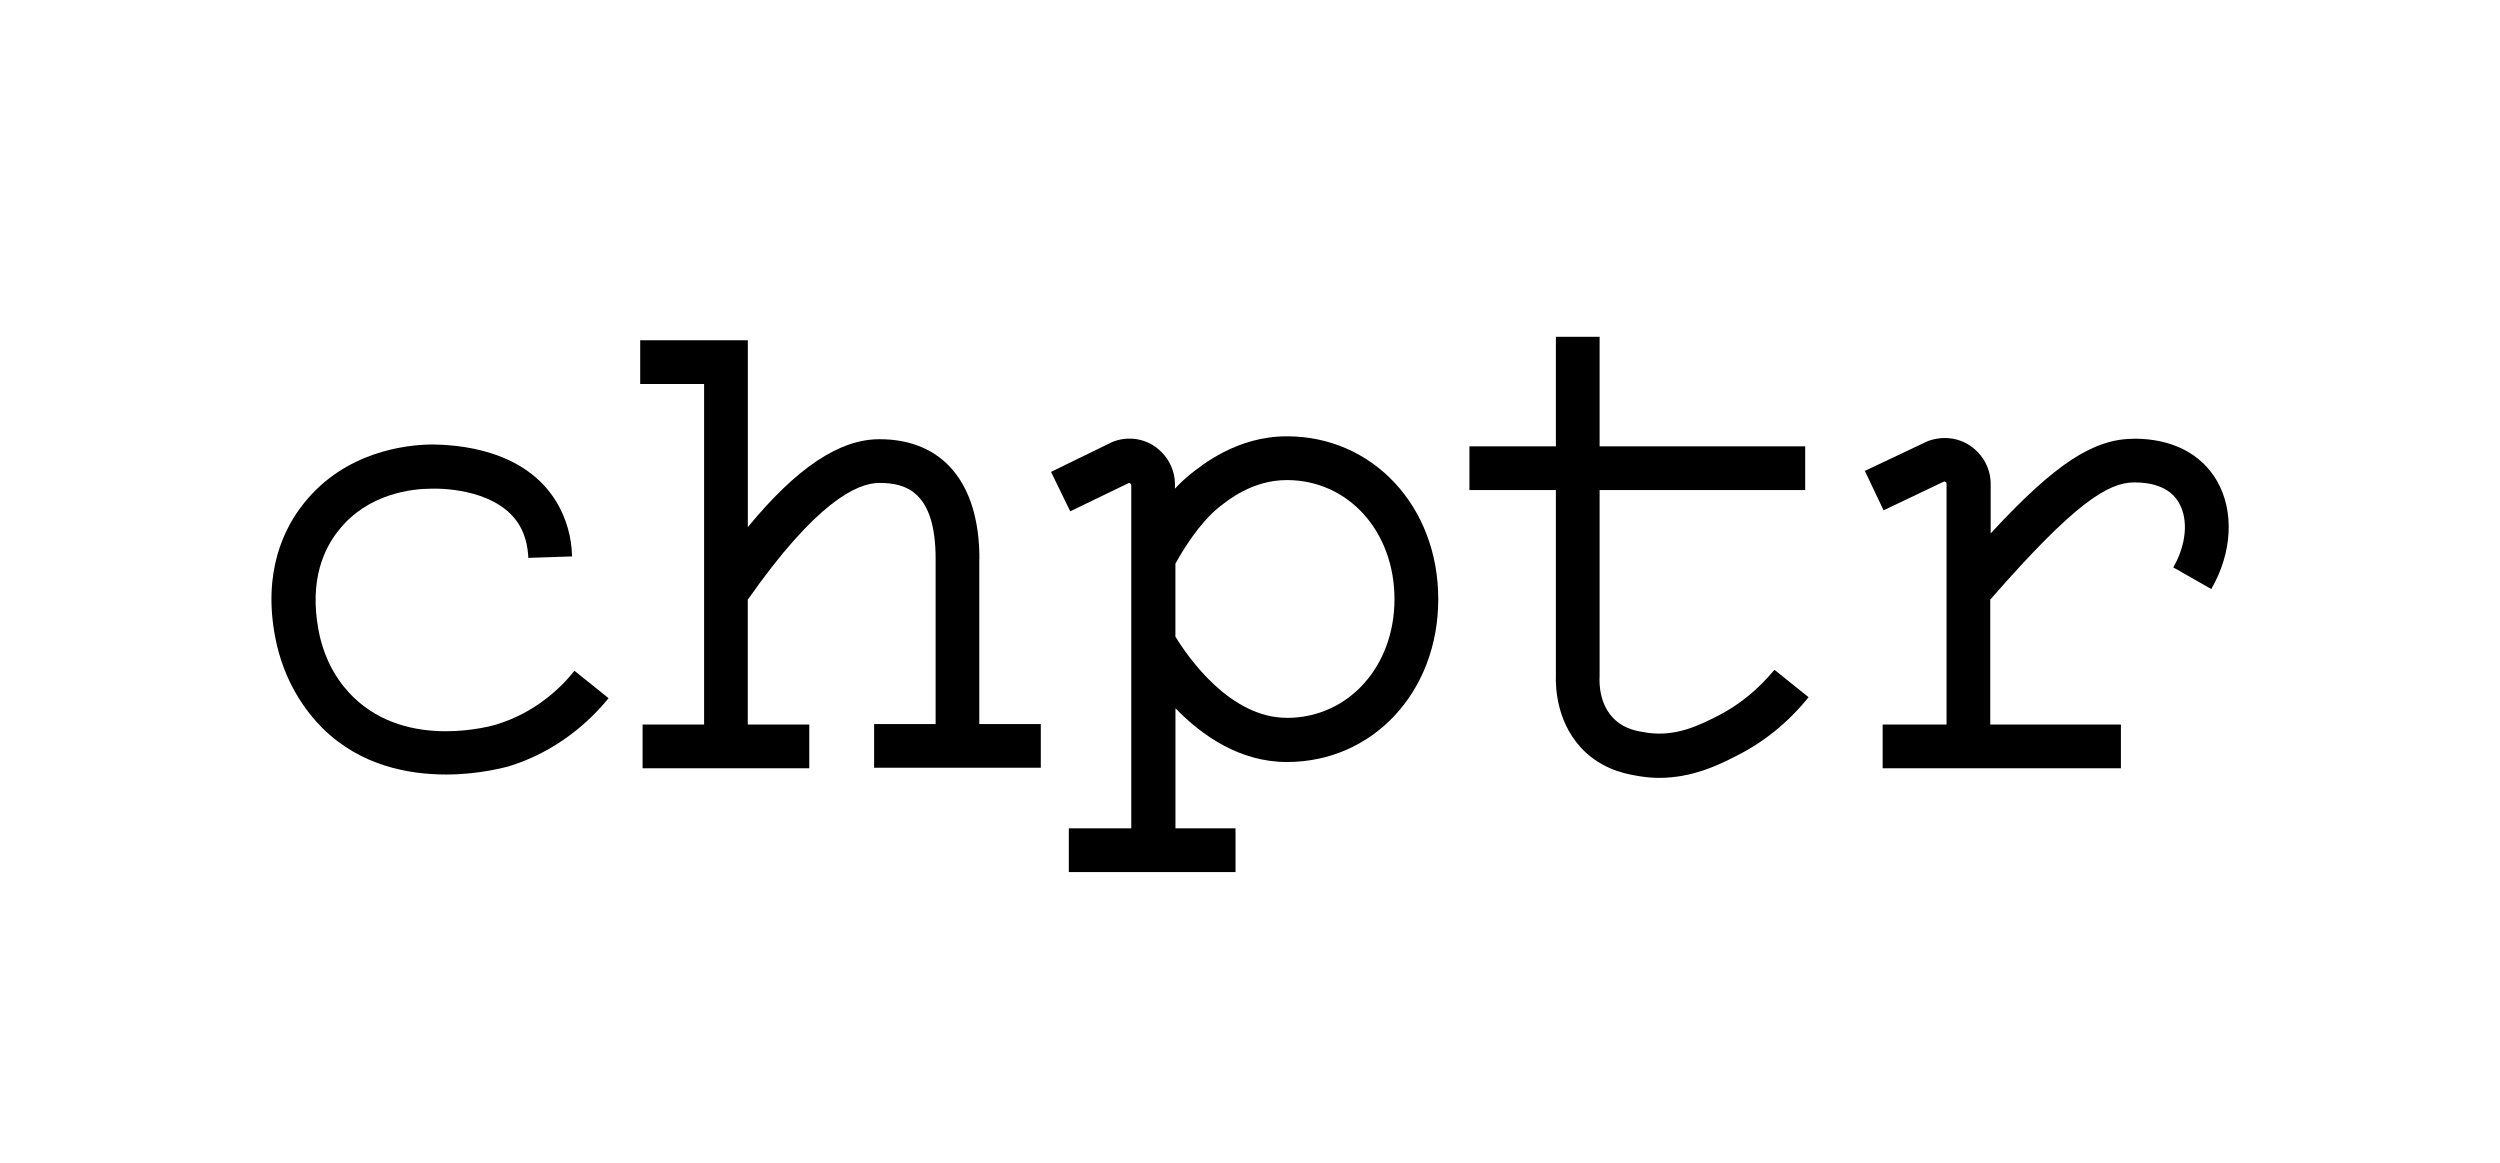 <svg xmlns="http://www.w3.org/2000/svg" id="Warstwa_1" data-name="Warstwa 1" viewBox="0 0 429.98 200"><path d="M168.45,96.11c0-13.05-6.28-20.57-17.19-20.57-6.86,0-14.21,4.87-22.64,15.12v-32.14h-18.51v7.52h10.99v58.58h-10.58v7.52h28.67v-7.52h-10.58v-21.48c11.65-16.61,18.67-20.08,22.64-20.08,4.54,0,9.67,1.49,9.67,13.05v28.42h-10.58v7.52h28.67v-7.52h-10.58v-28.42h0Z"></path><path d="M85.33,124.62c-.58.17-15.12,4.46-24.54-4.71-2.15-2.07-4.96-5.78-6.03-11.65-1.57-8.51.99-13.96,3.47-17.02,5.04-6.44,12.81-7.19,15.95-7.19,2.64-.08,11.65.33,15.2,6.36.91,1.57,1.4,3.47,1.49,5.54l7.52-.25c-.08-3.39-.99-6.44-2.56-9.17-5.45-9.25-17.02-10.08-21.81-10.08-4.13.08-14.62,1.16-21.73,10.08-3.47,4.3-7.11,11.82-4.96,23.05,1.49,7.77,5.29,12.81,8.18,15.7,6.53,6.44,14.79,7.93,21.23,7.93,5.87,0,10.33-1.32,10.74-1.4,8.35-2.56,13.96-7.77,17.19-11.73l-5.87-4.71c-2.48,3.14-6.94,7.27-13.47,9.25Z"></path><path d="M367.08,75.46c-6.94,0-13.47,4.13-24.7,16.28v-8.51c0-2.64-1.32-5.04-3.47-6.53s-4.87-1.74-7.35-.83l-10.82,5.12,3.22,6.78,10.41-4.96c.08,0,.17,0,.25.08.17.08.17.25.17.33v41.39h-10.99v7.52h40.98v-7.52h-22.47v-21.48c14.62-16.77,20.33-20.16,24.79-20.16,2.56,0,6.03.58,7.68,3.55,1.65,2.89,1.24,7.19-.99,11.07l6.53,3.72c3.64-6.28,3.97-13.39.99-18.59-2.73-4.71-7.77-7.27-14.21-7.27Z"></path><path d="M295.28,123.21c-2.97,1.49-7.02,3.55-11.98,2.81-1.65-.25-3.72-.58-5.45-2.15-2.81-2.48-2.81-6.44-2.73-7.6v-31.98h35.36v-7.52h-35.36v-18.84h-7.52v18.84h-14.87v7.52h14.87v31.73c-.08,2.15.08,8.76,5.21,13.47,3.47,3.14,7.35,3.72,9.42,4.05,1.07.17,2.15.25,3.14.25,5.78,0,10.41-2.31,13.3-3.8,4.79-2.4,8.92-5.78,12.39-10.08l-5.87-4.71c-2.81,3.39-6.11,6.11-9.91,8.01Z"></path><path d="M221.33,75.04c-8.59,0-14.62,4.96-16.61,6.53-.91.74-1.82,1.57-2.64,2.48v-.74c0-2.64-1.32-5.04-3.47-6.53-2.15-1.49-4.96-1.74-7.35-.74l-10.49,5.12,3.3,6.78,10.08-4.87c.08,0,.17,0,.25.08.17.08.17.25.17.33v58.99h-10.74v7.52h28.67v-7.52h-10.33v-20.66c4.54,4.71,11.07,9.25,19.17,9.25,14.79,0,26.03-12.06,26.03-28.01s-11.24-28.01-26.03-28.01ZM221.33,123.46c-9.75,0-16.94-10.33-19.17-13.96v-12.56c1.32-2.4,4.13-6.94,7.35-9.58,1.65-1.32,5.87-4.79,11.82-4.79,10.58,0,18.51,8.84,18.51,20.49s-8.01,20.41-18.51,20.41Z"></path></svg>